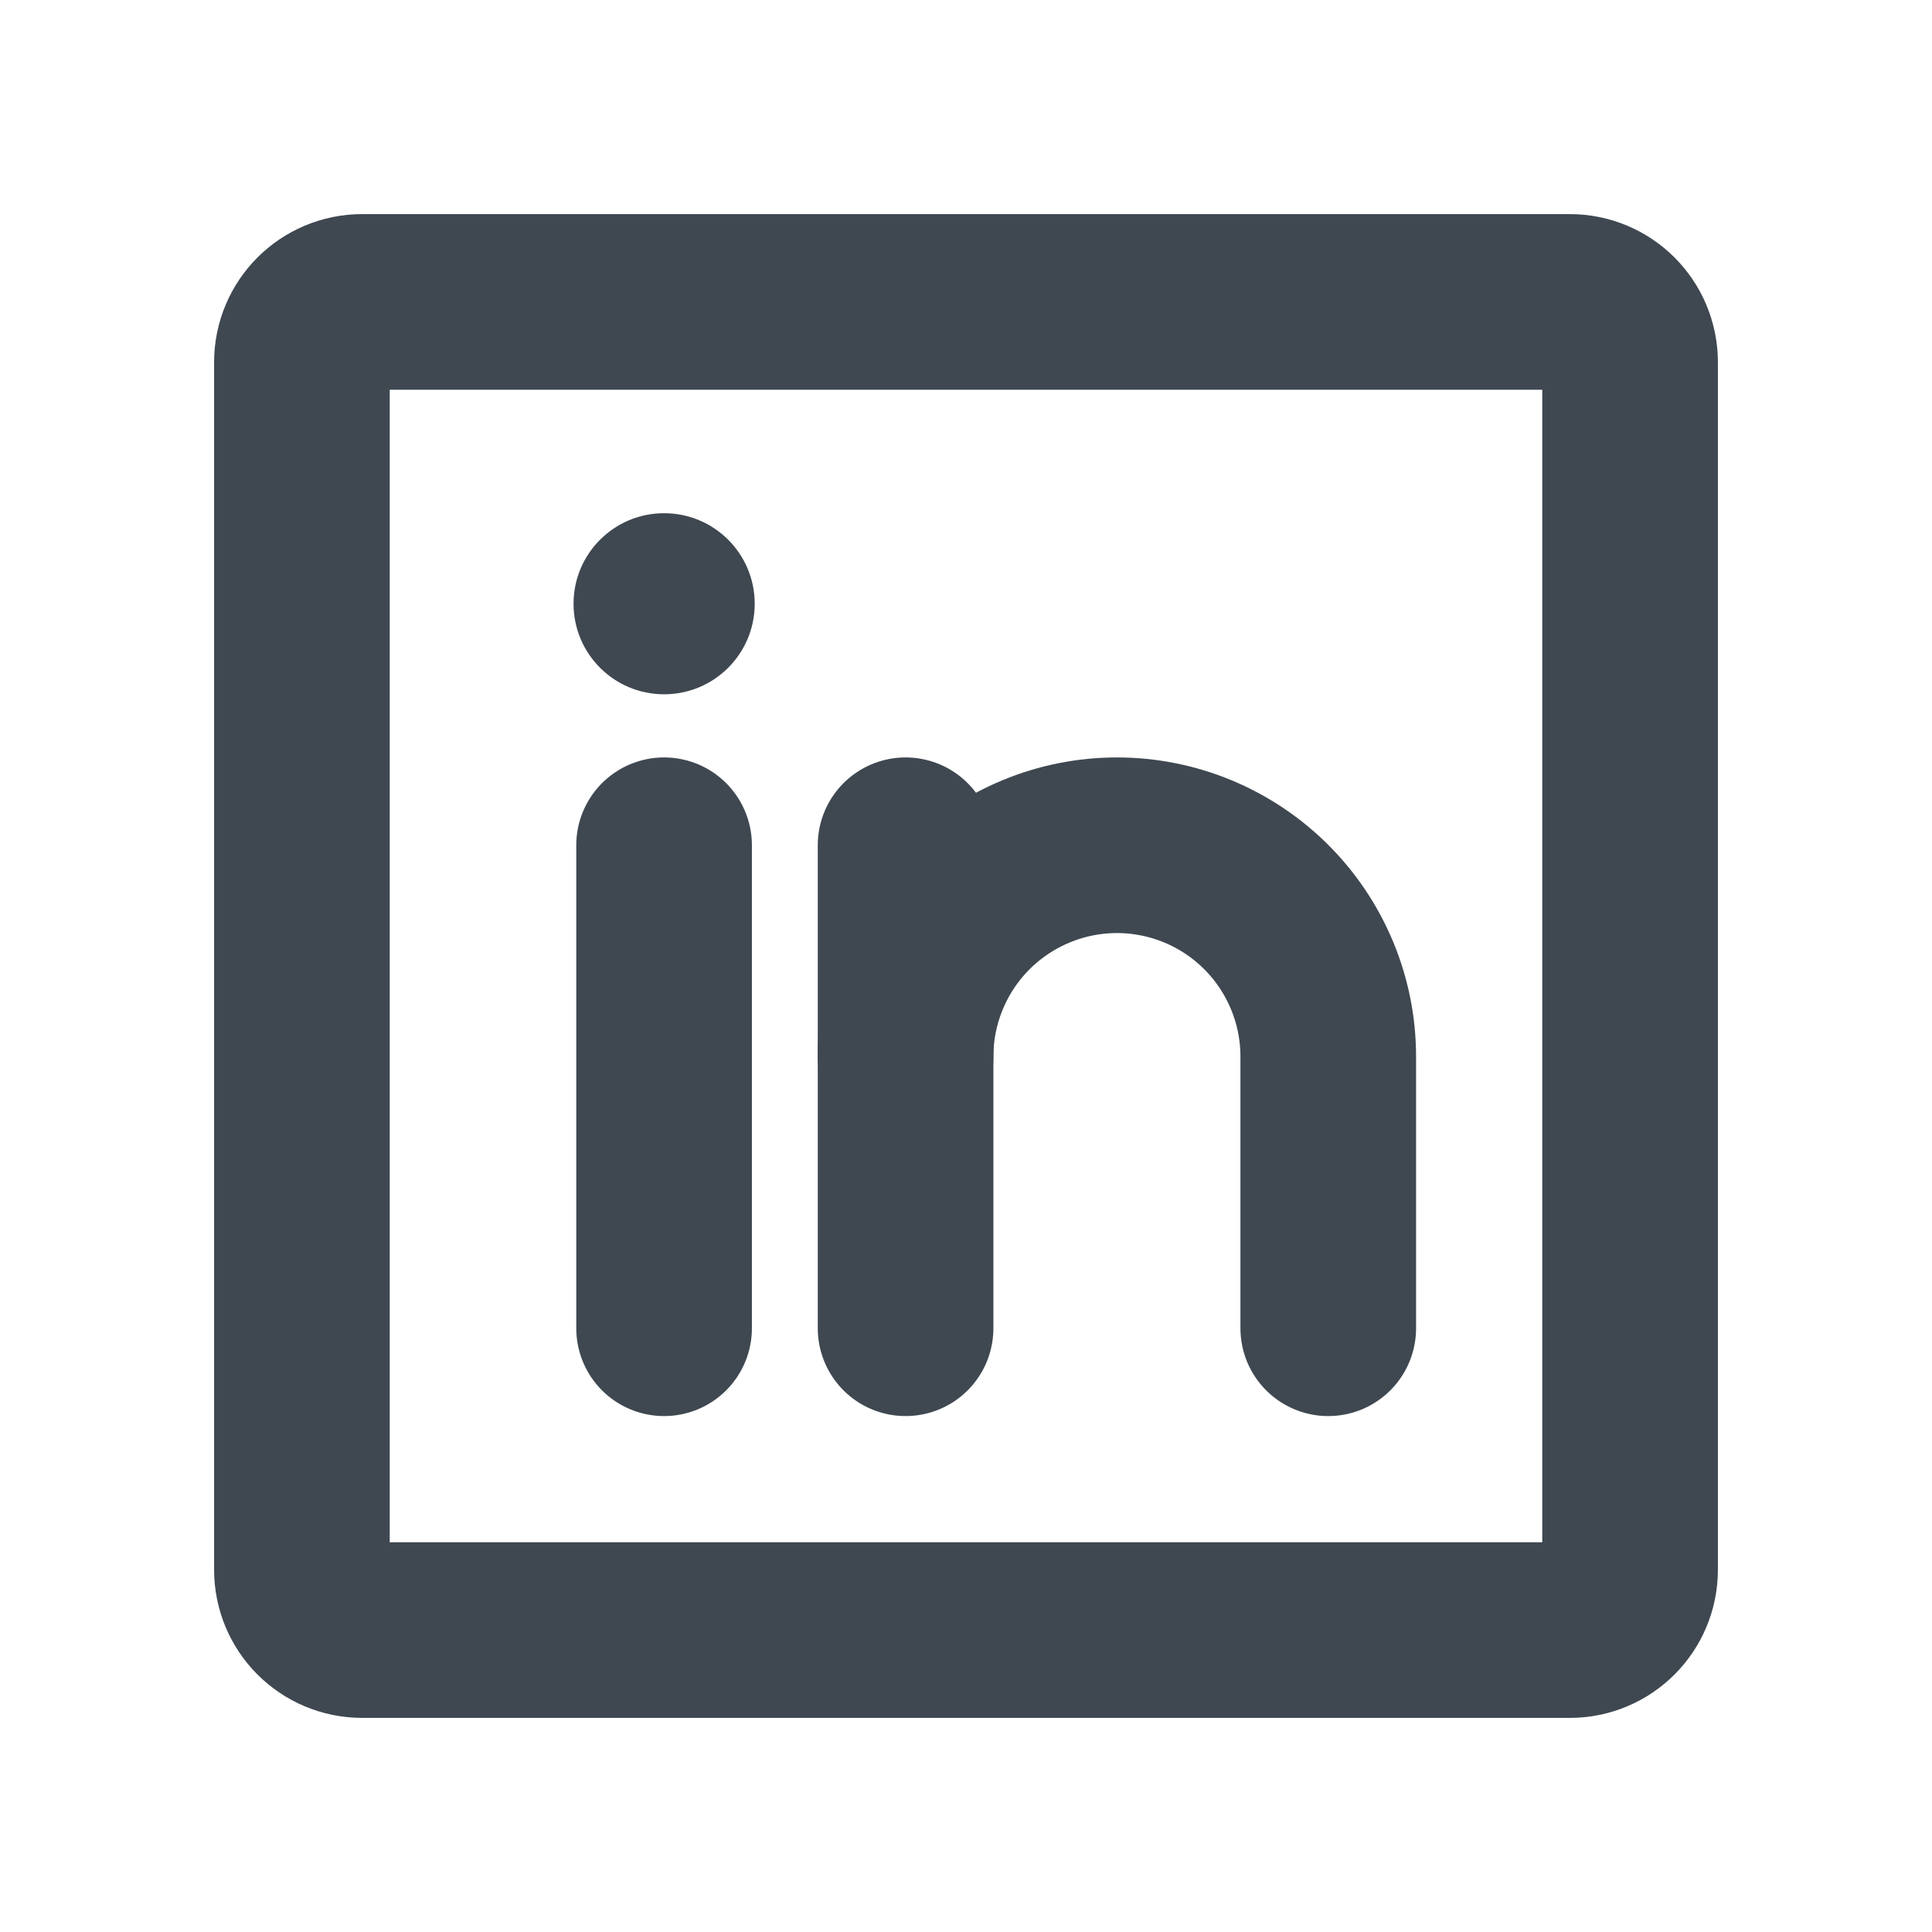 <svg width="22" height="22" viewBox="0 0 22 22" fill="none" xmlns="http://www.w3.org/2000/svg">
<path d="M17.875 3.438H4.125C3.745 3.438 3.438 3.745 3.438 4.125V17.875C3.438 18.255 3.745 18.562 4.125 18.562H17.875C18.255 18.562 18.562 18.255 18.562 17.875V4.125C18.562 3.745 18.255 3.438 17.875 3.438Z" stroke="#3F4851" stroke-width="2" stroke-linecap="round" stroke-linejoin="round"/>
<path d="M10.312 9.625V15.125" stroke="#3F4851" stroke-width="2" stroke-linecap="round" stroke-linejoin="round"/>
<path d="M7.562 9.625V15.125" stroke="#3F4851" stroke-width="2" stroke-linecap="round" stroke-linejoin="round"/>
<path d="M10.312 12.031C10.312 11.393 10.566 10.781 11.017 10.33C11.469 9.879 12.081 9.625 12.719 9.625C13.357 9.625 13.969 9.879 14.42 10.33C14.871 10.781 15.125 11.393 15.125 12.031V15.125" stroke="#3F4851" stroke-width="2" stroke-linecap="round" stroke-linejoin="round"/>
<path d="M7.562 7.906C8.132 7.906 8.594 7.445 8.594 6.875C8.594 6.305 8.132 5.844 7.562 5.844C6.993 5.844 6.531 6.305 6.531 6.875C6.531 7.445 6.993 7.906 7.562 7.906Z" fill="#3F4851"/>
</svg>
